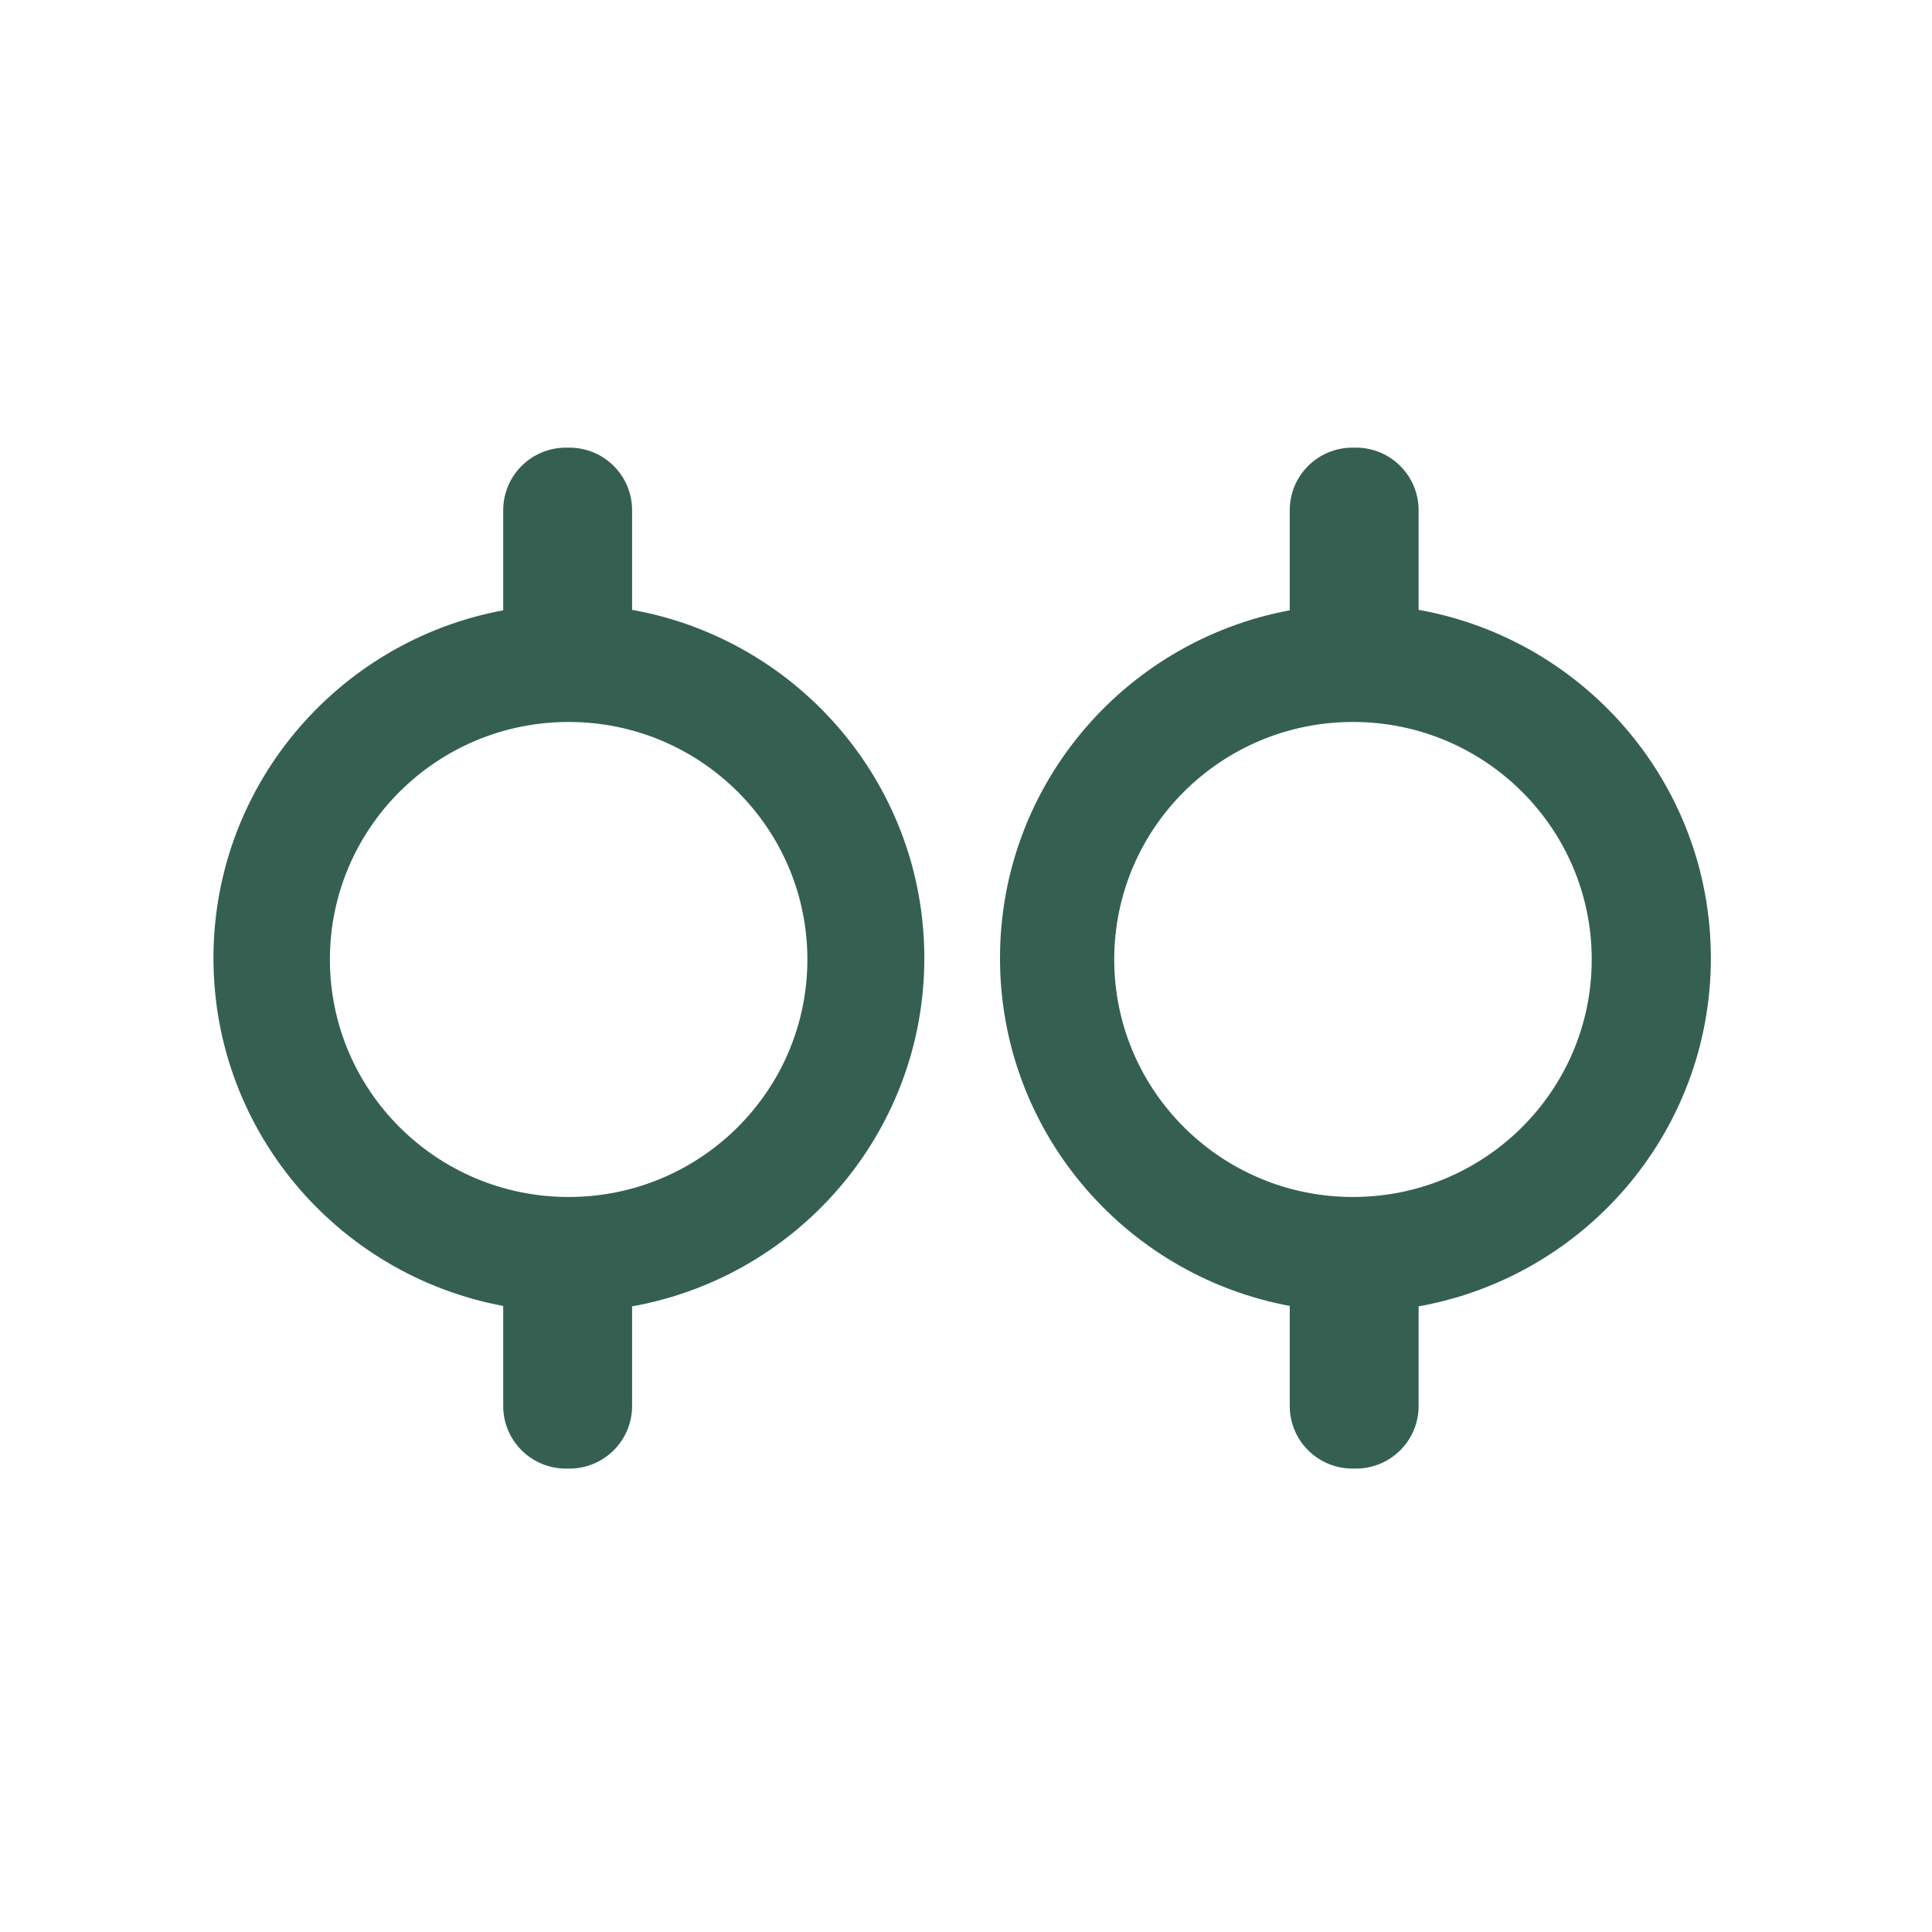 <?xml version="1.0" encoding="UTF-8"?> <svg xmlns="http://www.w3.org/2000/svg" width="99" height="99" viewBox="0 0 99 99" fill="none"><g style="mix-blend-mode:difference"><path d="M29.176 23.469C30.655 23.469 31.858 24.663 31.858 26.142V31.7C40.338 32.997 46.834 40.29 46.834 49.097C46.834 57.903 40.337 65.194 31.858 66.491V72.051C31.858 73.529 30.655 74.723 29.176 74.723H29C27.521 74.723 26.317 73.529 26.317 72.051V66.472C17.901 65.121 11.469 57.859 11.469 49.097C11.469 40.334 17.901 33.07 26.317 31.72V26.142C26.317 24.663 27.521 23.469 29 23.469H29.176ZM29.139 36.464C22.087 36.464 16.374 42.152 16.374 49.165C16.374 56.178 22.086 61.867 29.139 61.867C36.191 61.867 41.903 56.178 41.903 49.165C41.903 42.152 36.191 36.464 29.139 36.464Z" fill="#356051" stroke="#356051" stroke-width="1.062"></path><path d="M69.48 23.469C70.959 23.469 72.162 24.663 72.162 26.142V31.7C80.642 32.997 87.138 40.29 87.138 49.097C87.138 57.903 80.642 65.194 72.162 66.491V72.051C72.162 73.529 70.959 74.723 69.48 74.723H69.304C67.825 74.723 66.621 73.529 66.621 72.051V66.472C58.205 65.121 51.773 57.859 51.773 49.097C51.773 40.334 58.204 33.07 66.621 31.72V26.142C66.621 24.663 67.825 23.469 69.304 23.469H69.48ZM69.33 36.464C62.278 36.464 56.565 42.152 56.565 49.165C56.565 56.178 62.278 61.867 69.33 61.867C76.382 61.867 82.095 56.178 82.095 49.165C82.094 42.152 76.382 36.464 69.33 36.464Z" fill="#356051" stroke="#356051" stroke-width="1.062"></path></g></svg> 